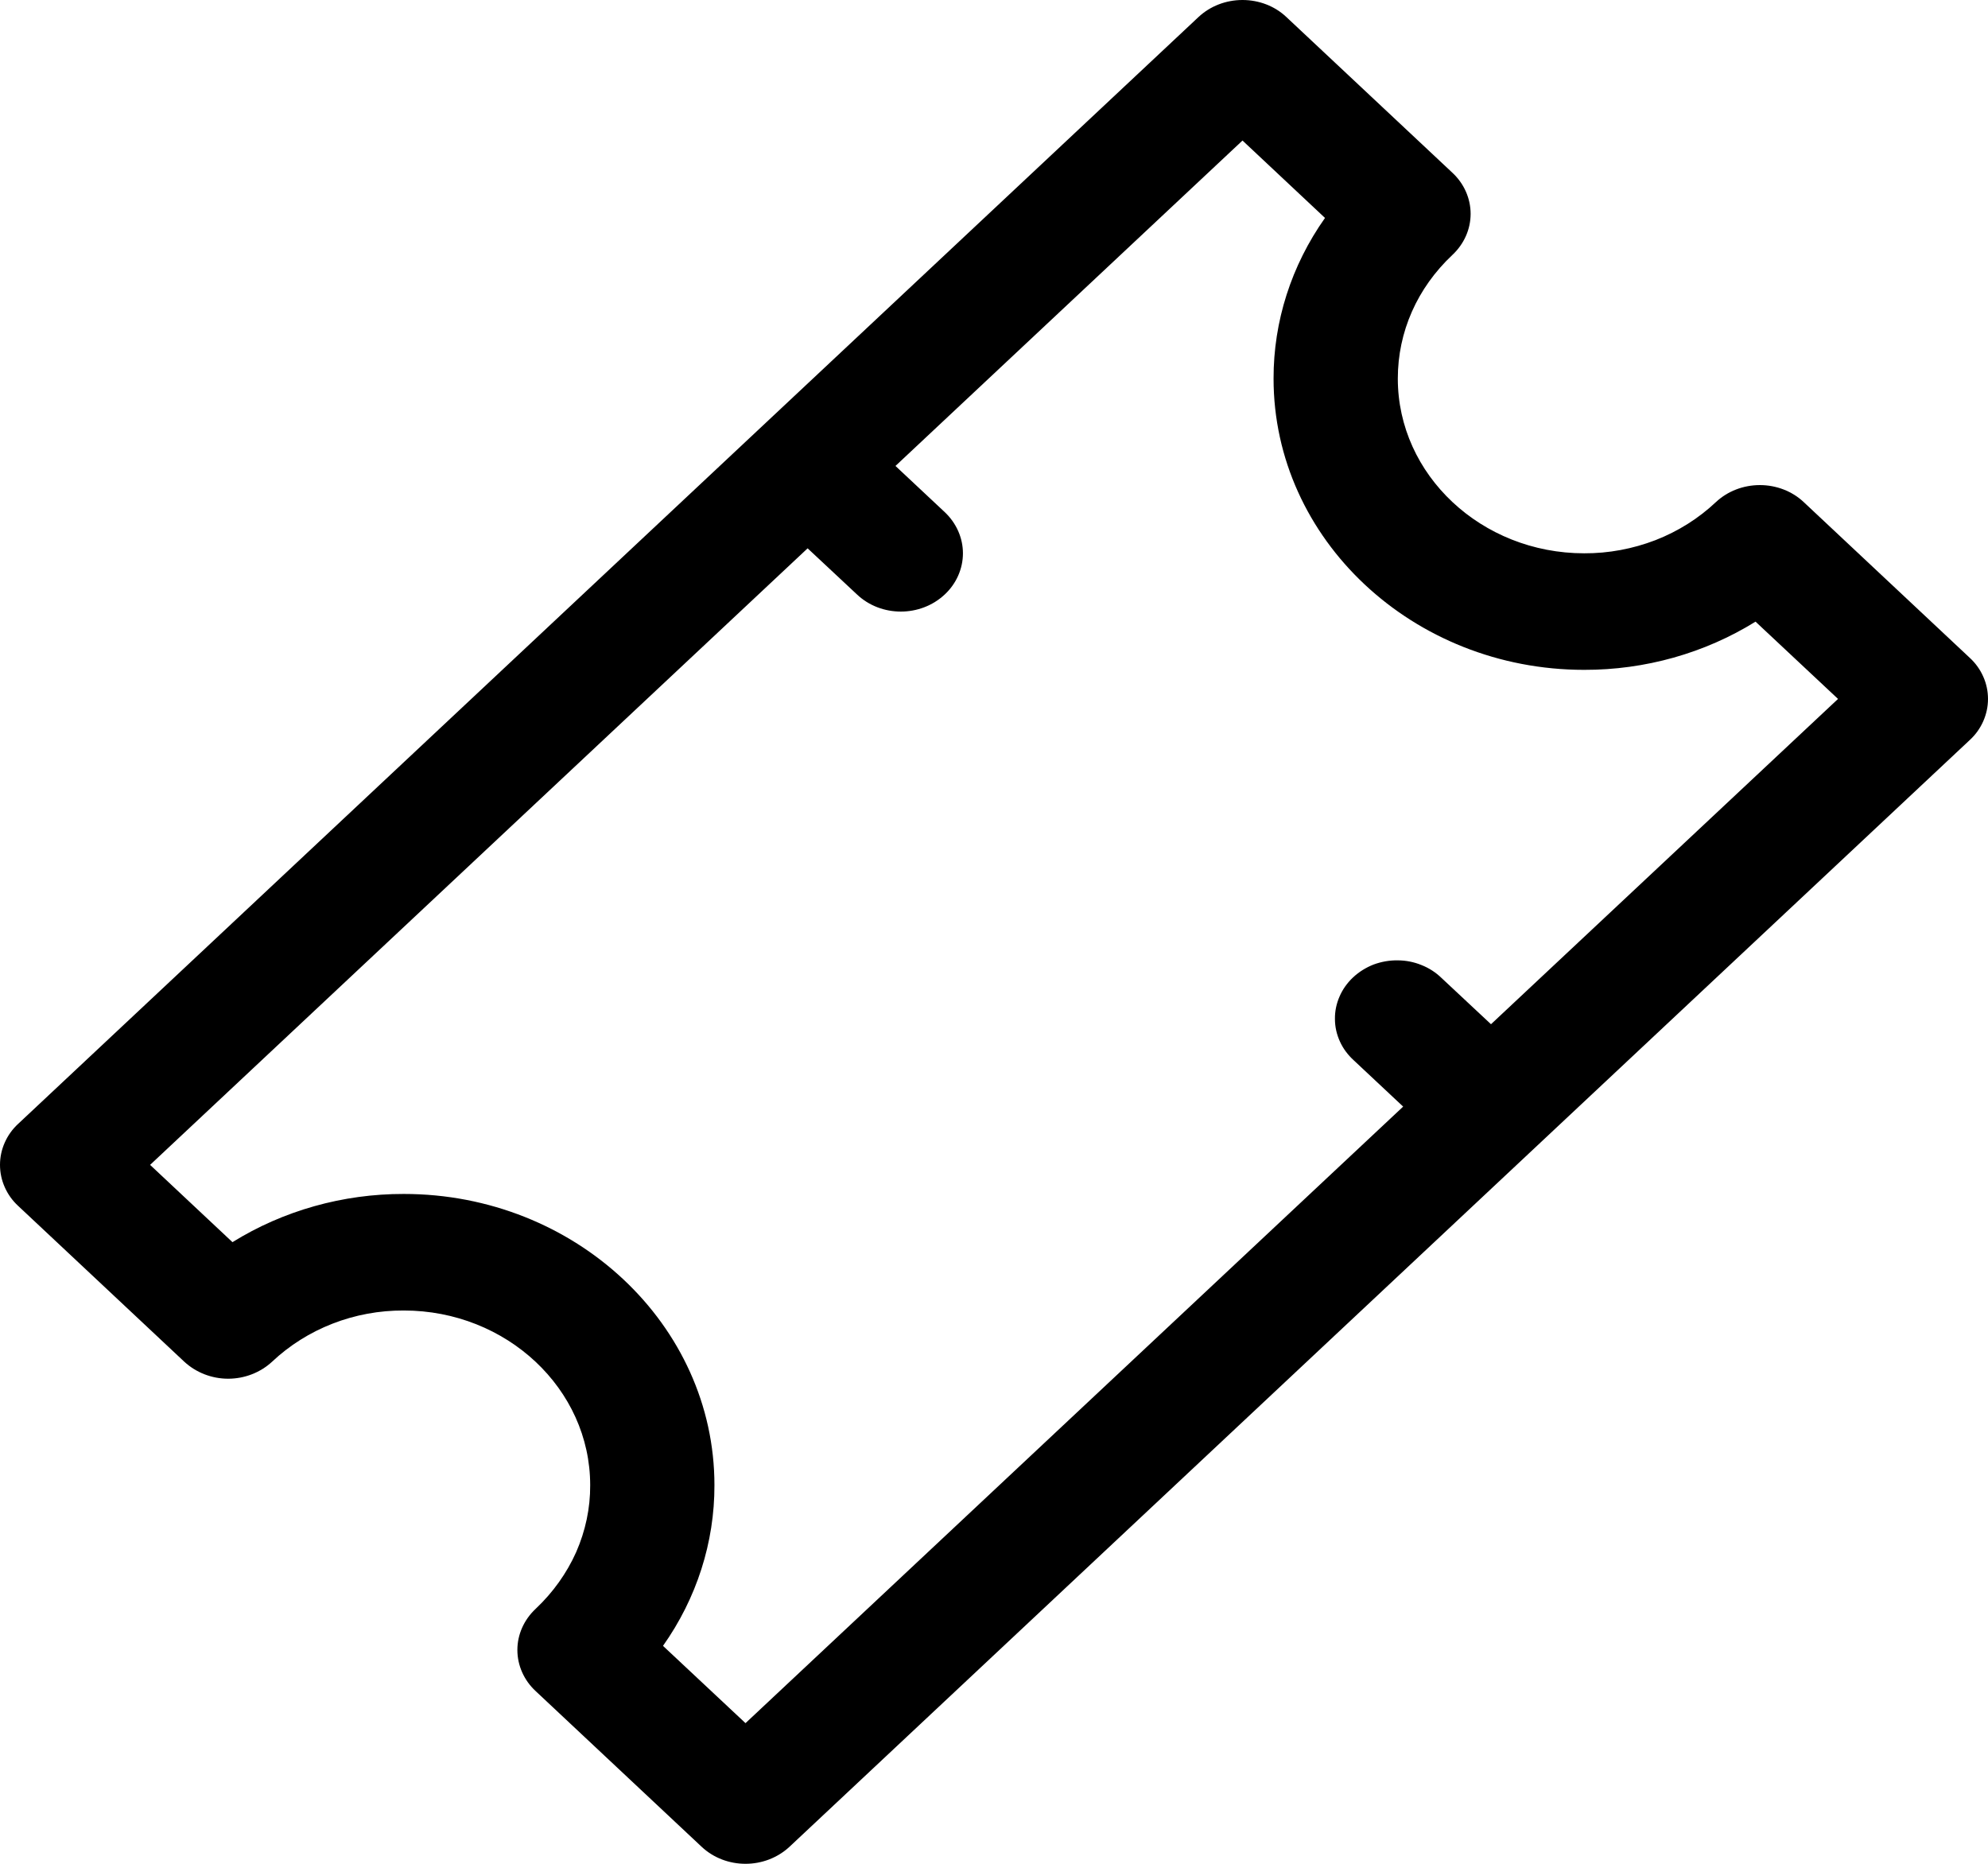 <svg width="16" height="15" viewBox="0 0 16 15" fill="none" xmlns="http://www.w3.org/2000/svg">
<path d="M0.147 9.706L1.483 10.959C1.577 11.046 1.704 11.096 1.836 11.096C1.969 11.096 2.096 11.046 2.19 10.959C2.329 10.828 2.494 10.724 2.676 10.653C2.858 10.582 3.053 10.546 3.25 10.547C4.077 10.547 4.75 11.178 4.75 11.953C4.751 12.138 4.712 12.321 4.637 12.492C4.561 12.662 4.45 12.817 4.311 12.948C4.217 13.036 4.164 13.155 4.164 13.279C4.164 13.403 4.217 13.523 4.311 13.61L5.647 14.863C5.744 14.954 5.872 15 6 15C6.128 15 6.256 14.954 6.354 14.863L15.853 5.956C15.9 5.913 15.937 5.861 15.962 5.804C15.987 5.747 16 5.687 16 5.625C16 5.563 15.987 5.502 15.962 5.446C15.937 5.389 15.9 5.337 15.853 5.294L14.517 4.041C14.424 3.953 14.296 3.904 14.164 3.904C14.031 3.904 13.904 3.953 13.81 4.041C13.671 4.172 13.506 4.276 13.324 4.347C13.142 4.417 12.947 4.454 12.75 4.453C11.923 4.453 11.25 3.822 11.25 3.047C11.25 2.671 11.406 2.318 11.689 2.052C11.783 1.964 11.836 1.845 11.836 1.721C11.836 1.597 11.783 1.477 11.689 1.39L10.353 0.137C10.26 0.049 10.133 0 10 0C9.867 0 9.74 0.049 9.646 0.137L0.147 9.044C0.1 9.087 0.063 9.139 0.038 9.196C0.013 9.252 0 9.313 0 9.375C0 9.437 0.013 9.498 0.038 9.554C0.063 9.611 0.1 9.663 0.147 9.706ZM6.5 4.413L6.897 4.784C6.994 4.876 7.122 4.922 7.25 4.922C7.378 4.922 7.506 4.876 7.604 4.784C7.697 4.697 7.75 4.577 7.75 4.453C7.75 4.329 7.697 4.21 7.604 4.122L7.207 3.75L10 1.131L10.664 1.754C10.393 2.137 10.249 2.587 10.25 3.047C10.25 4.339 11.371 5.391 12.75 5.391C13.24 5.392 13.72 5.257 14.129 5.003L14.793 5.625L12 8.243L11.603 7.872C11.557 7.827 11.502 7.791 11.441 7.767C11.38 7.742 11.315 7.729 11.248 7.729C11.182 7.728 11.116 7.74 11.054 7.763C10.993 7.787 10.937 7.822 10.89 7.866C10.843 7.91 10.806 7.962 10.781 8.02C10.756 8.077 10.743 8.139 10.744 8.201C10.744 8.264 10.758 8.325 10.784 8.382C10.81 8.44 10.849 8.491 10.896 8.534L11.293 8.906L6 13.868L5.336 13.246C5.607 12.863 5.751 12.413 5.75 11.953C5.75 10.661 4.629 9.609 3.25 9.609C2.76 9.608 2.28 9.743 1.871 9.997L1.208 9.375L6.5 4.413Z" fill="black"/>
</svg>
